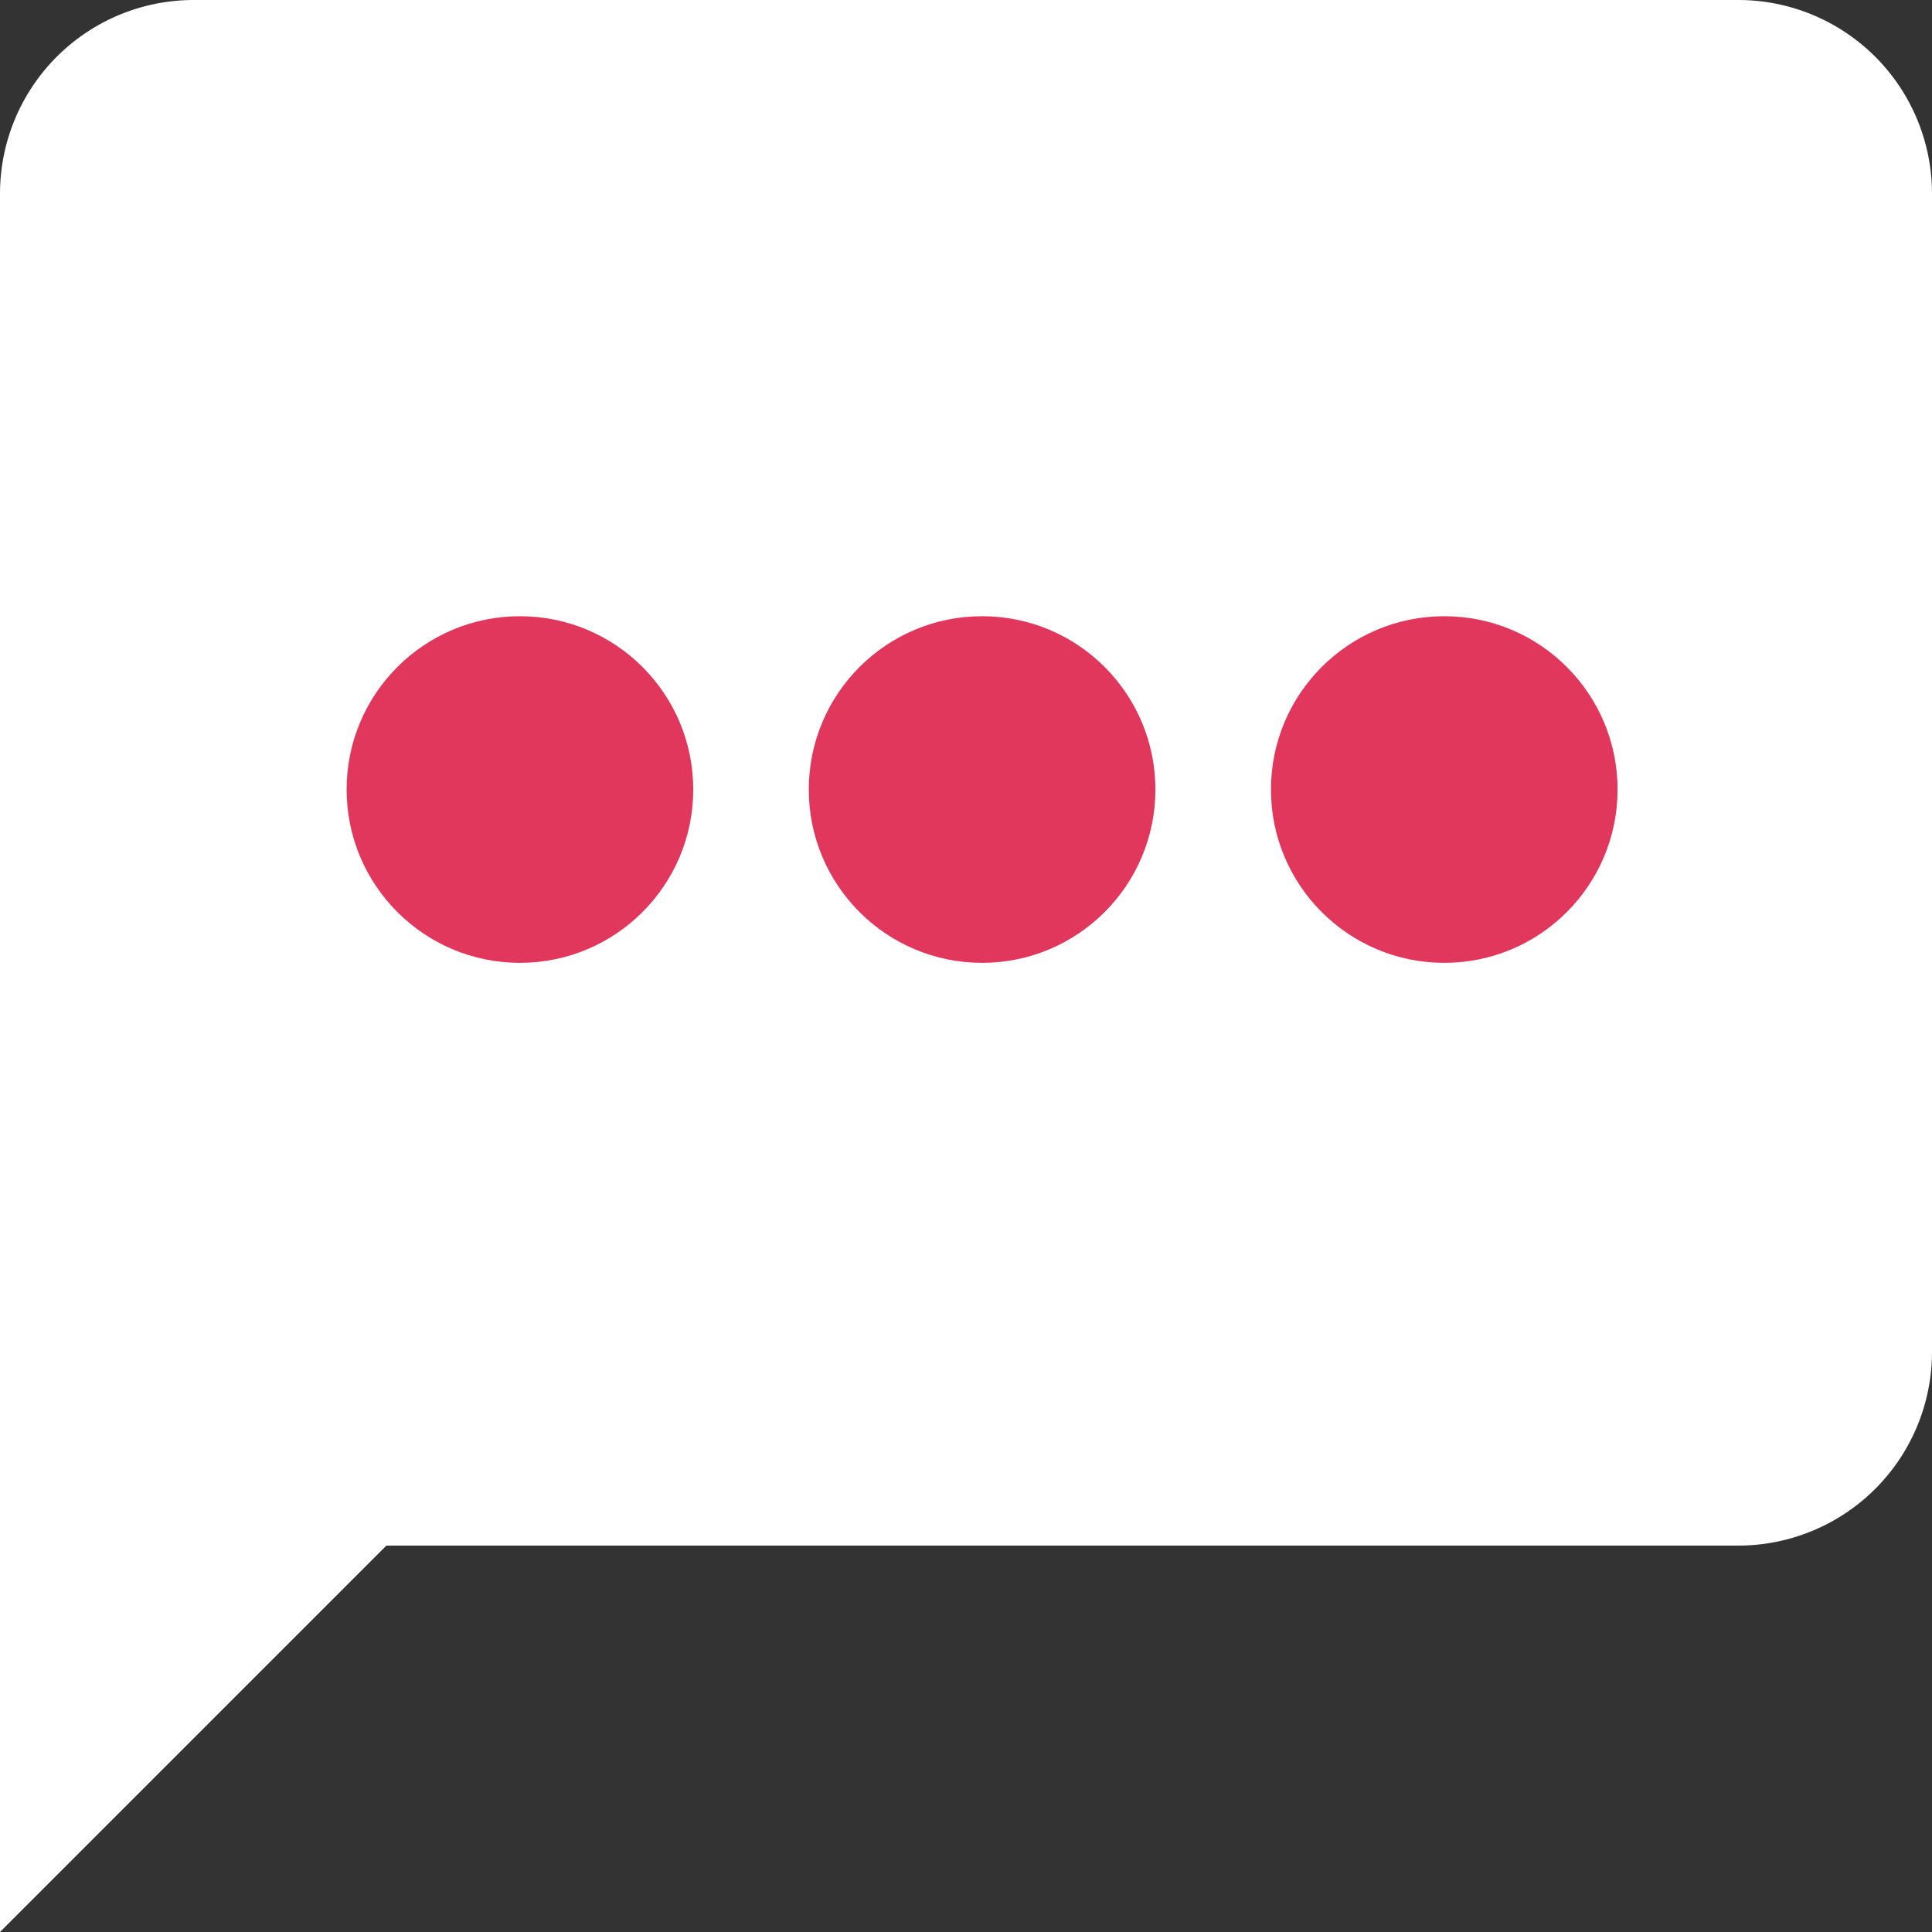 <svg xmlns="http://www.w3.org/2000/svg" width="50.164" height="50.164" viewBox="0 0 50.164 50.164">
    <rect x="0" y="0" width="50.164" height="50.164" fill="#333333" stroke="none"/>
    <defs>
        <style>
            .cls-2{fill:#e2375c}
        </style>
    </defs>
    <g id="Group_210" transform="translate(-620 -128)">
        <path id="Icon_material-chat-bubble" fill="#fff" d="M48.148 3H8.016A5.031 5.031 0 0 0 3 8.016v45.148l10.033-10.033h35.115a5.031 5.031 0 0 0 5.016-5.016V8.016A5.031 5.031 0 0 0 48.148 3z" transform="translate(617 125)"/>
        <circle id="Ellipse_2" cx="4.5" cy="4.5" r="4.5" class="cls-2" transform="translate(629 144)"/>
        <circle id="Ellipse_3" cx="4.5" cy="4.5" r="4.5" class="cls-2" transform="translate(641 144)"/>
        <circle id="Ellipse_4" cx="4.5" cy="4.5" r="4.5" class="cls-2" transform="translate(653 144)"/>
    </g>
</svg>
